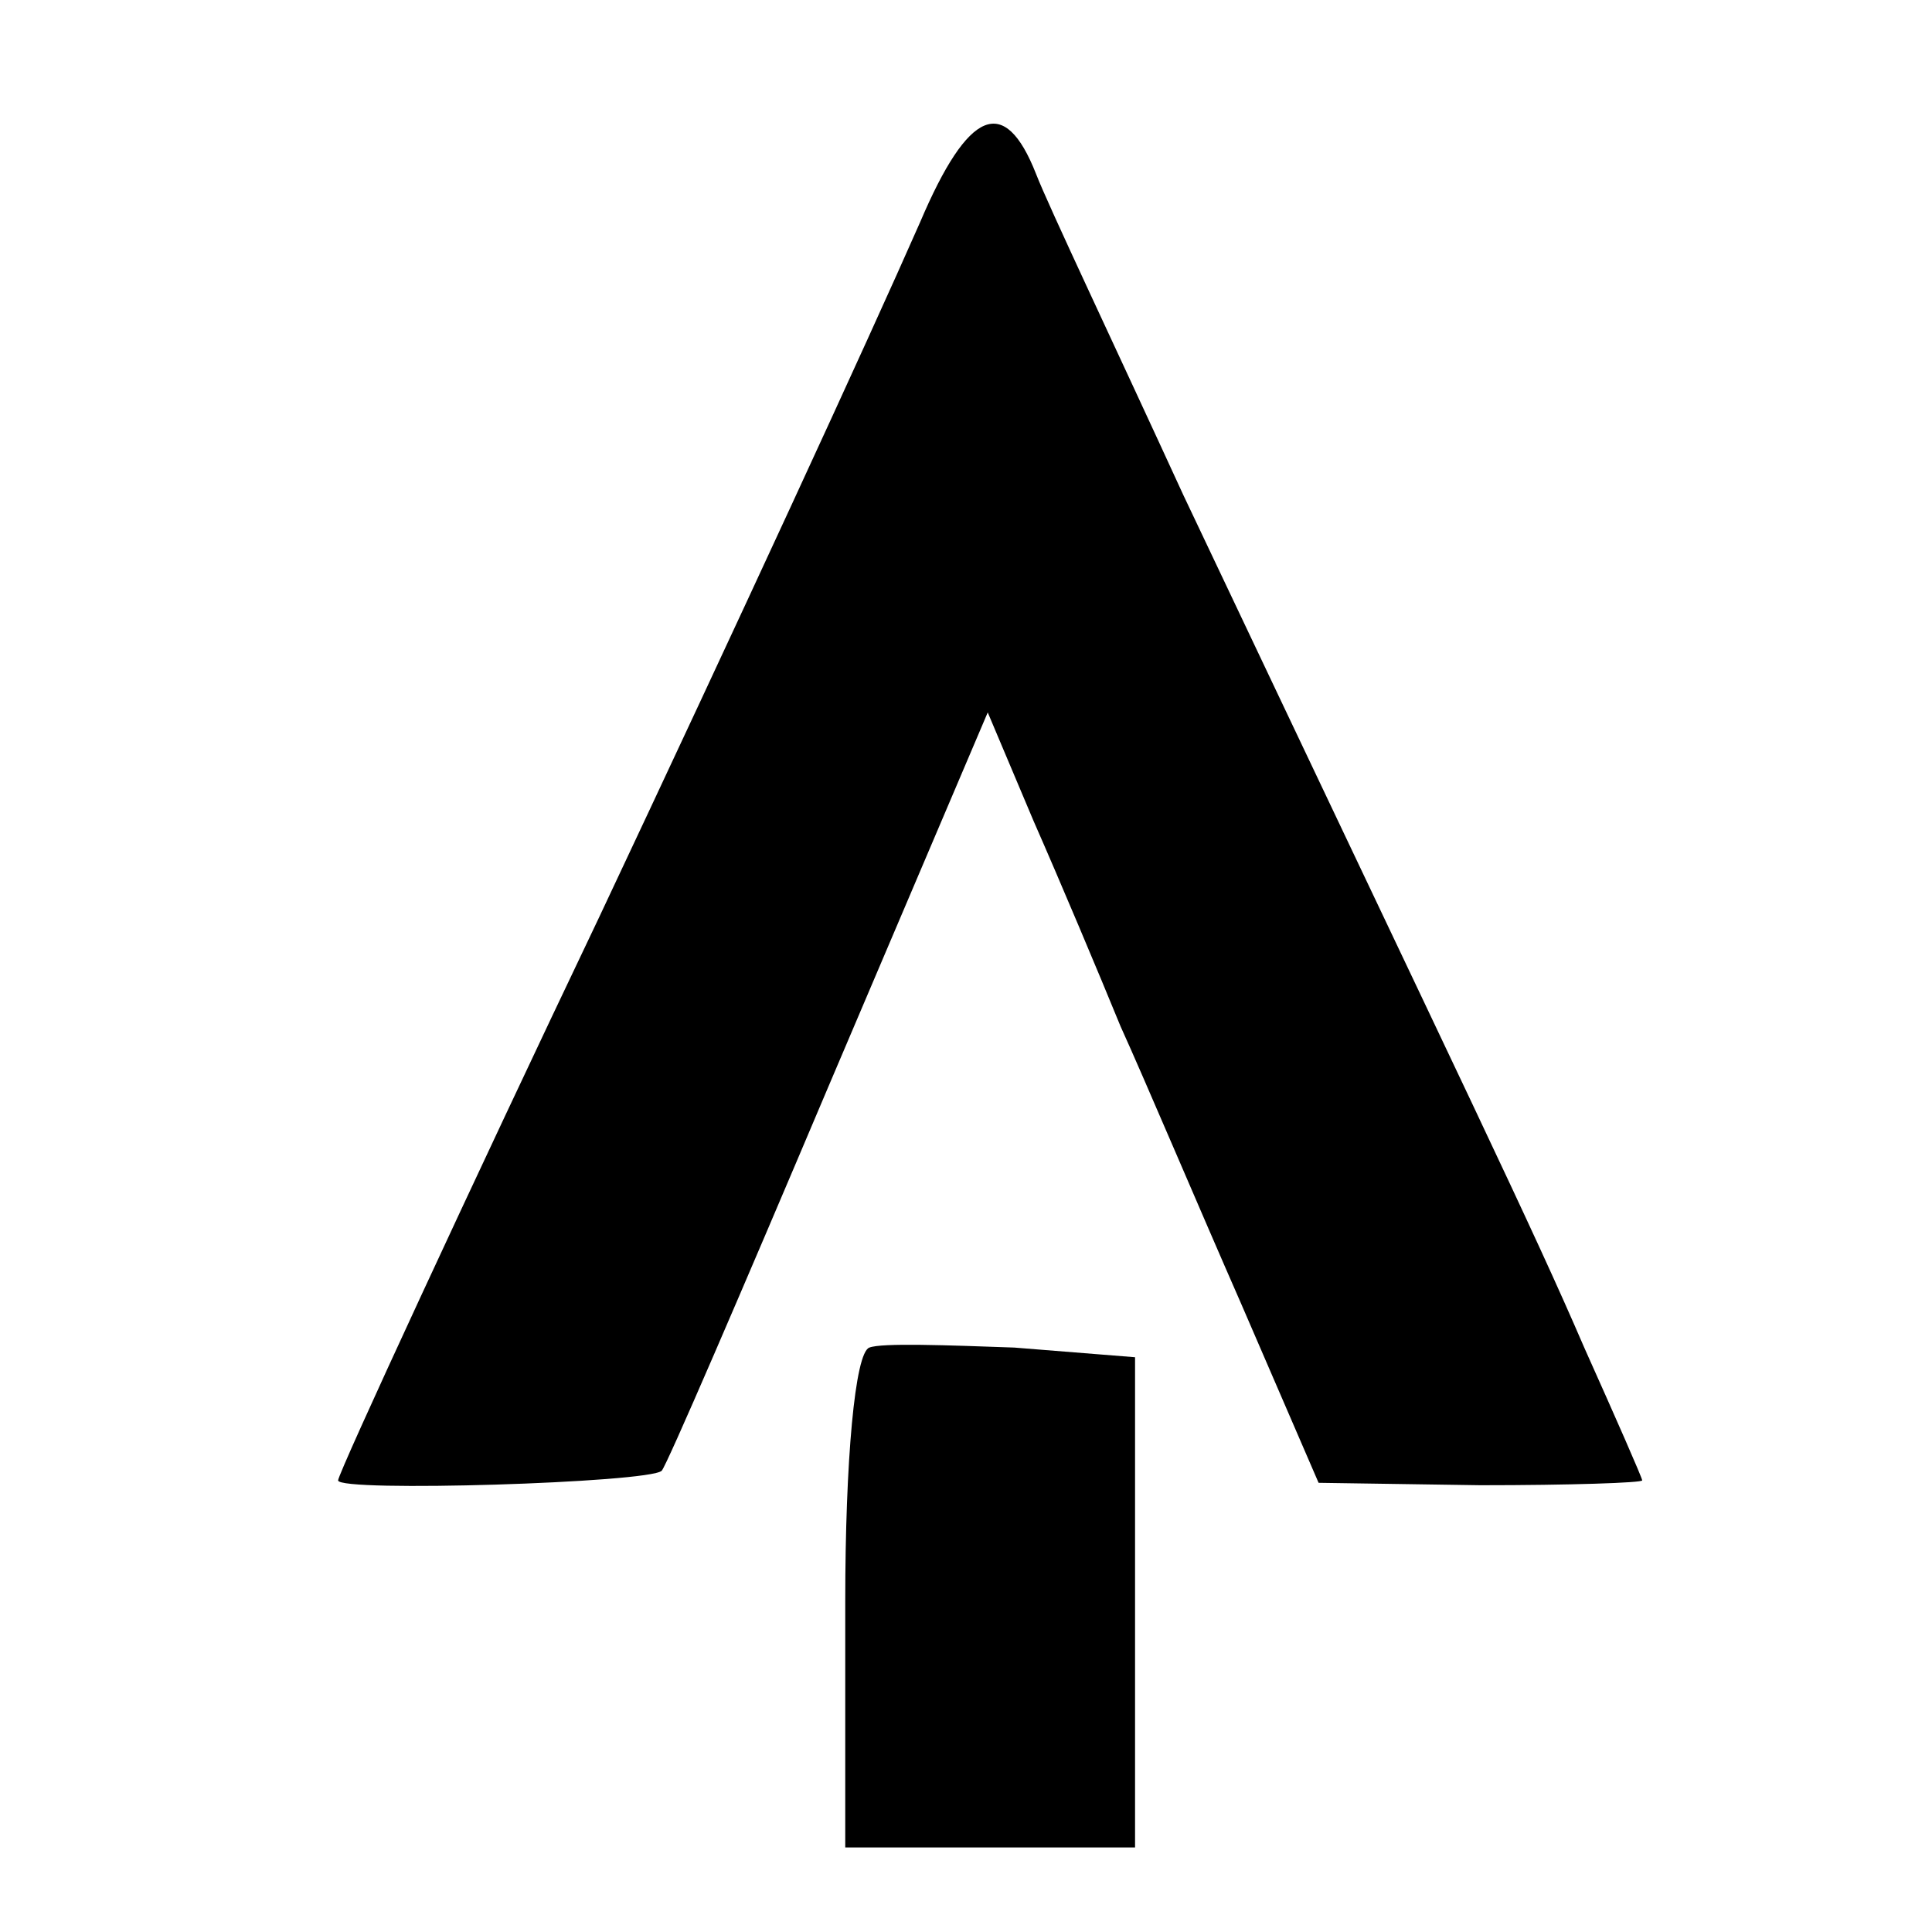 <?xml version="1.0" standalone="no"?>
<!DOCTYPE svg PUBLIC "-//W3C//DTD SVG 20010904//EN"
 "http://www.w3.org/TR/2001/REC-SVG-20010904/DTD/svg10.dtd">
<svg version="1.0" xmlns="http://www.w3.org/2000/svg"
 width="80pt" height="80pt" viewBox="0 0 80 80"
 preserveAspectRatio="xMidYMid meet">
<g transform="translate(0,80) scale(0.1,-0.1)"
fill="#000000" stroke="none">
<path d="M381 708 c-22 -50 -76 -167 -133 -288 -52 -109 -108 -230 -108 -233
0 -5 129 -1 134 4 2 2 33 74 69 159 l66 155 19 -45 c11 -25 27 -63 36 -85 10
-22 32 -74 50 -115 l32 -74 67 -1 c37 0 67 1 67 2 0 1 -11 26 -24 55 -22 51
-47 102 -166 353 -28 61 -56 120 -61 133 -13 33 -28 27 -48 -20z"/>
<path d="M360 242 c-6 -2 -10 -47 -10 -105 l0 -102 60 0 60 0 0 102 0 101 -50
4 c-28 1 -55 2 -60 0z"/>
</g>
</svg>
